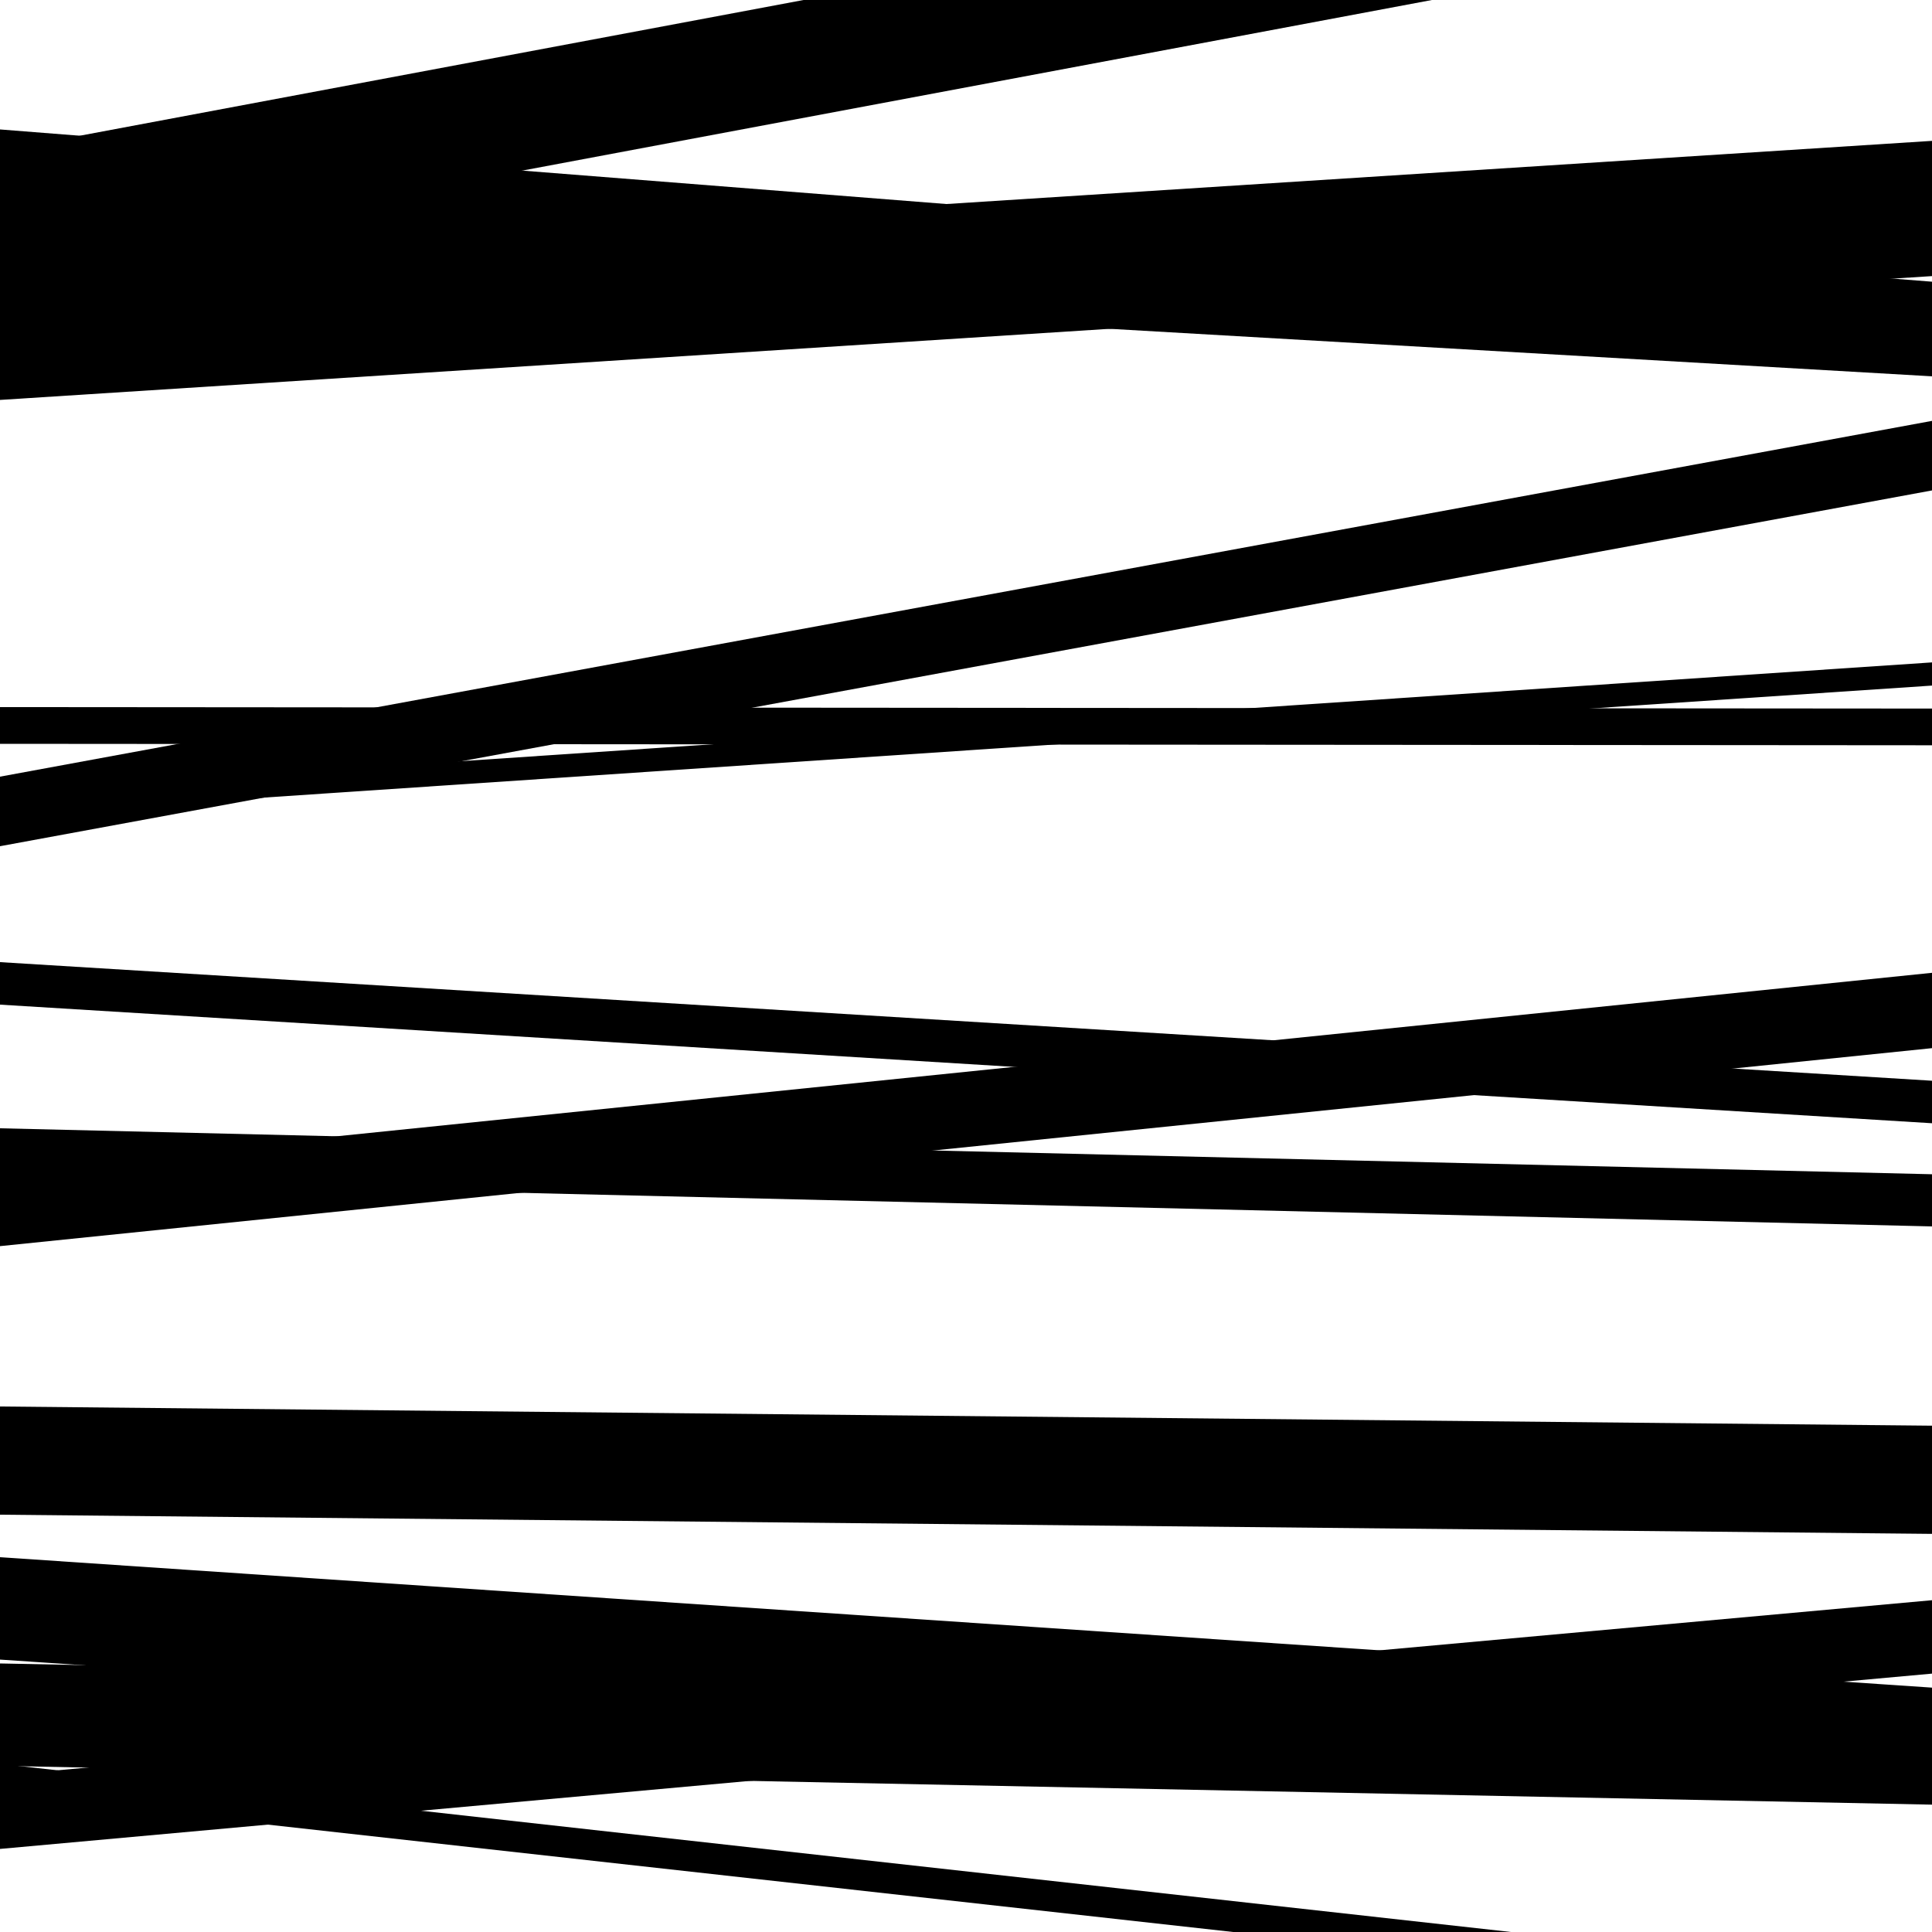 <svg viewBox="0 0 1000 1000" height="1000" width="1000" xmlns="http://www.w3.org/2000/svg">
<rect x="0" y="0" width="1000" height="1000" fill="#ffffff"></rect>
<path opacity="0.8" d="M 0 957 L 1000 866.263 L 1000 828.263 L 0 919 Z" fill="hsl(140, 15%, 50%)"></path>
<path opacity="0.8" d="M 0 113 L 1000 191.805 L 1000 145.805 L 0 67 Z" fill="hsl(145, 25%, 70%)"></path>
<path opacity="0.8" d="M 0 438 L 1000 253.843 L 1000 217.843 L 0 402 Z" fill="hsl(150, 30%, 90%)"></path>
<path opacity="0.8" d="M 0 611 L 1000 634.79 L 1000 607.79 L 0 584 Z" fill="hsl(135, 10%, 30%)"></path>
<path opacity="0.8" d="M 0 859 L 1000 926.517 L 1000 873.517 L 0 806 Z" fill="hsl(140, 15%, 50%)"></path>
<path opacity="0.8" d="M 0 137 L 1000 194.783 L 1000 165.783 L 0 108 Z" fill="hsl(145, 25%, 70%)"></path>
<path opacity="0.8" d="M 0 385 L 1000 385.753 L 1000 366.753 L 0 366 Z" fill="hsl(150, 30%, 90%)"></path>
<path opacity="0.8" d="M 0 645 L 1000 542.523 L 1000 503.523 L 0 606 Z" fill="hsl(135, 10%, 30%)"></path>
<path opacity="0.8" d="M 0 914 L 1000 934.082 L 1000 881.082 L 0 861 Z" fill="hsl(140, 15%, 50%)"></path>
<path opacity="0.8" d="M 0 207 L 1000 142.911 L 1000 72.911 L 0 137 Z" fill="hsl(145, 25%, 70%)"></path>
<path opacity="0.8" d="M 0 520 L 1000 581.387 L 1000 559.387 L 0 498 Z" fill="hsl(150, 30%, 90%)"></path>
<path opacity="0.8" d="M 0 784 L 1000 793.933 L 1000 737.933 L 0 728 Z" fill="hsl(135, 10%, 30%)"></path>
<path opacity="0.8" d="M 0 929 L 1000 1040.242 L 1000 1024.242 L 0 913 Z" fill="hsl(140, 15%, 50%)"></path>
<path opacity="0.8" d="M 0 139 L 1000 -48.542 L 1000 -109.542 L 0 78 Z" fill="hsl(145, 25%, 70%)"></path>
<path opacity="0.8" d="M 0 422 L 1000 354.853 L 1000 342.853 L 0 410 Z" fill="hsl(150, 30%, 90%)"></path>
</svg>